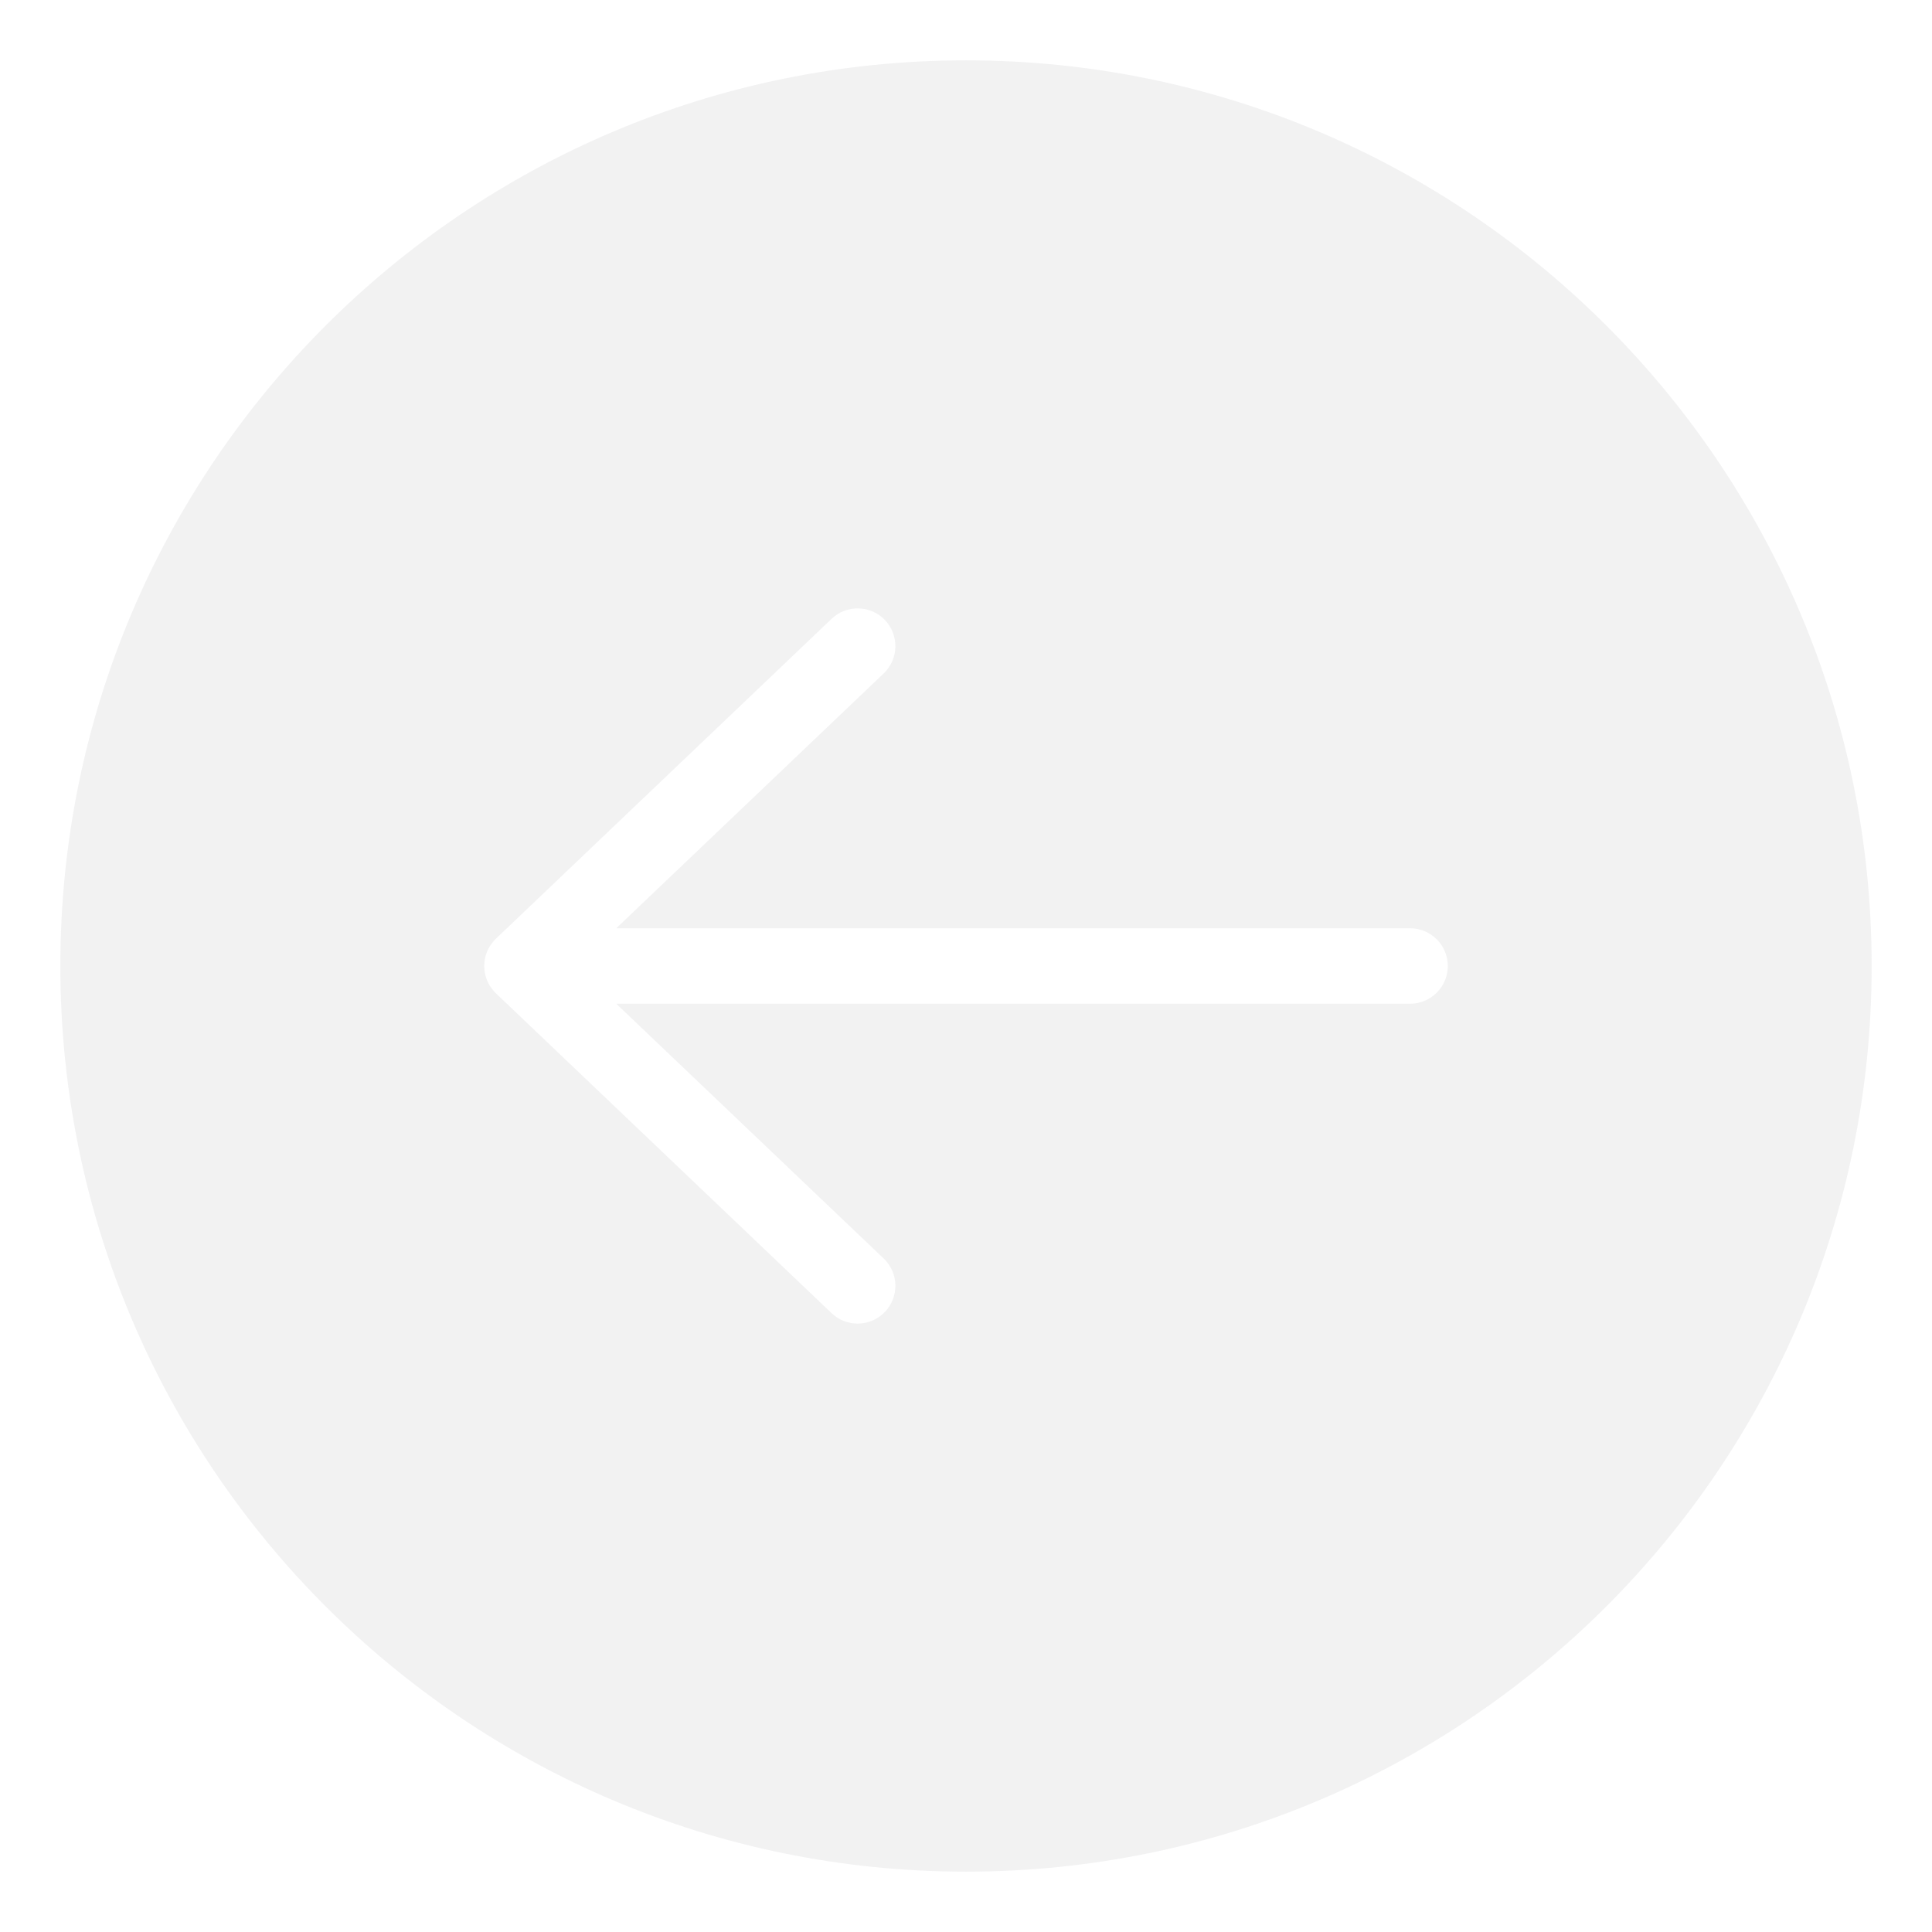 <svg width="34" height="34" viewBox="0 0 34 34" fill="none" xmlns="http://www.w3.org/2000/svg">
<g opacity="0.6">
<path d="M17 1.062C8.199 1.062 1.062 8.198 1.062 17C1.062 25.802 8.199 32.938 17 32.938C25.802 32.938 32.938 25.802 32.938 17C32.938 8.198 25.802 1.062 17 1.062ZM24.815 17.664H10.845L15.552 22.148C15.817 22.401 15.827 22.822 15.574 23.087C15.443 23.224 15.269 23.293 15.093 23.293C14.929 23.293 14.763 23.232 14.635 23.11L8.728 17.481C8.724 17.477 8.72 17.473 8.716 17.47C8.709 17.462 8.702 17.454 8.695 17.446C8.622 17.366 8.568 17.268 8.541 17.159C8.537 17.14 8.533 17.12 8.53 17.101C8.525 17.068 8.522 17.035 8.522 17C8.522 16.965 8.525 16.932 8.53 16.899C8.533 16.879 8.537 16.86 8.541 16.841C8.568 16.732 8.622 16.634 8.695 16.554C8.702 16.546 8.709 16.538 8.716 16.53C8.72 16.526 8.724 16.523 8.728 16.519L14.635 10.89C14.901 10.637 15.321 10.647 15.574 10.912C15.827 11.178 15.817 11.598 15.552 11.851L10.845 16.336H24.815C25.181 16.336 25.479 16.633 25.479 17C25.479 17.367 25.181 17.664 24.815 17.664Z" fill="#E9E9EA"/>
</g>
</svg>
